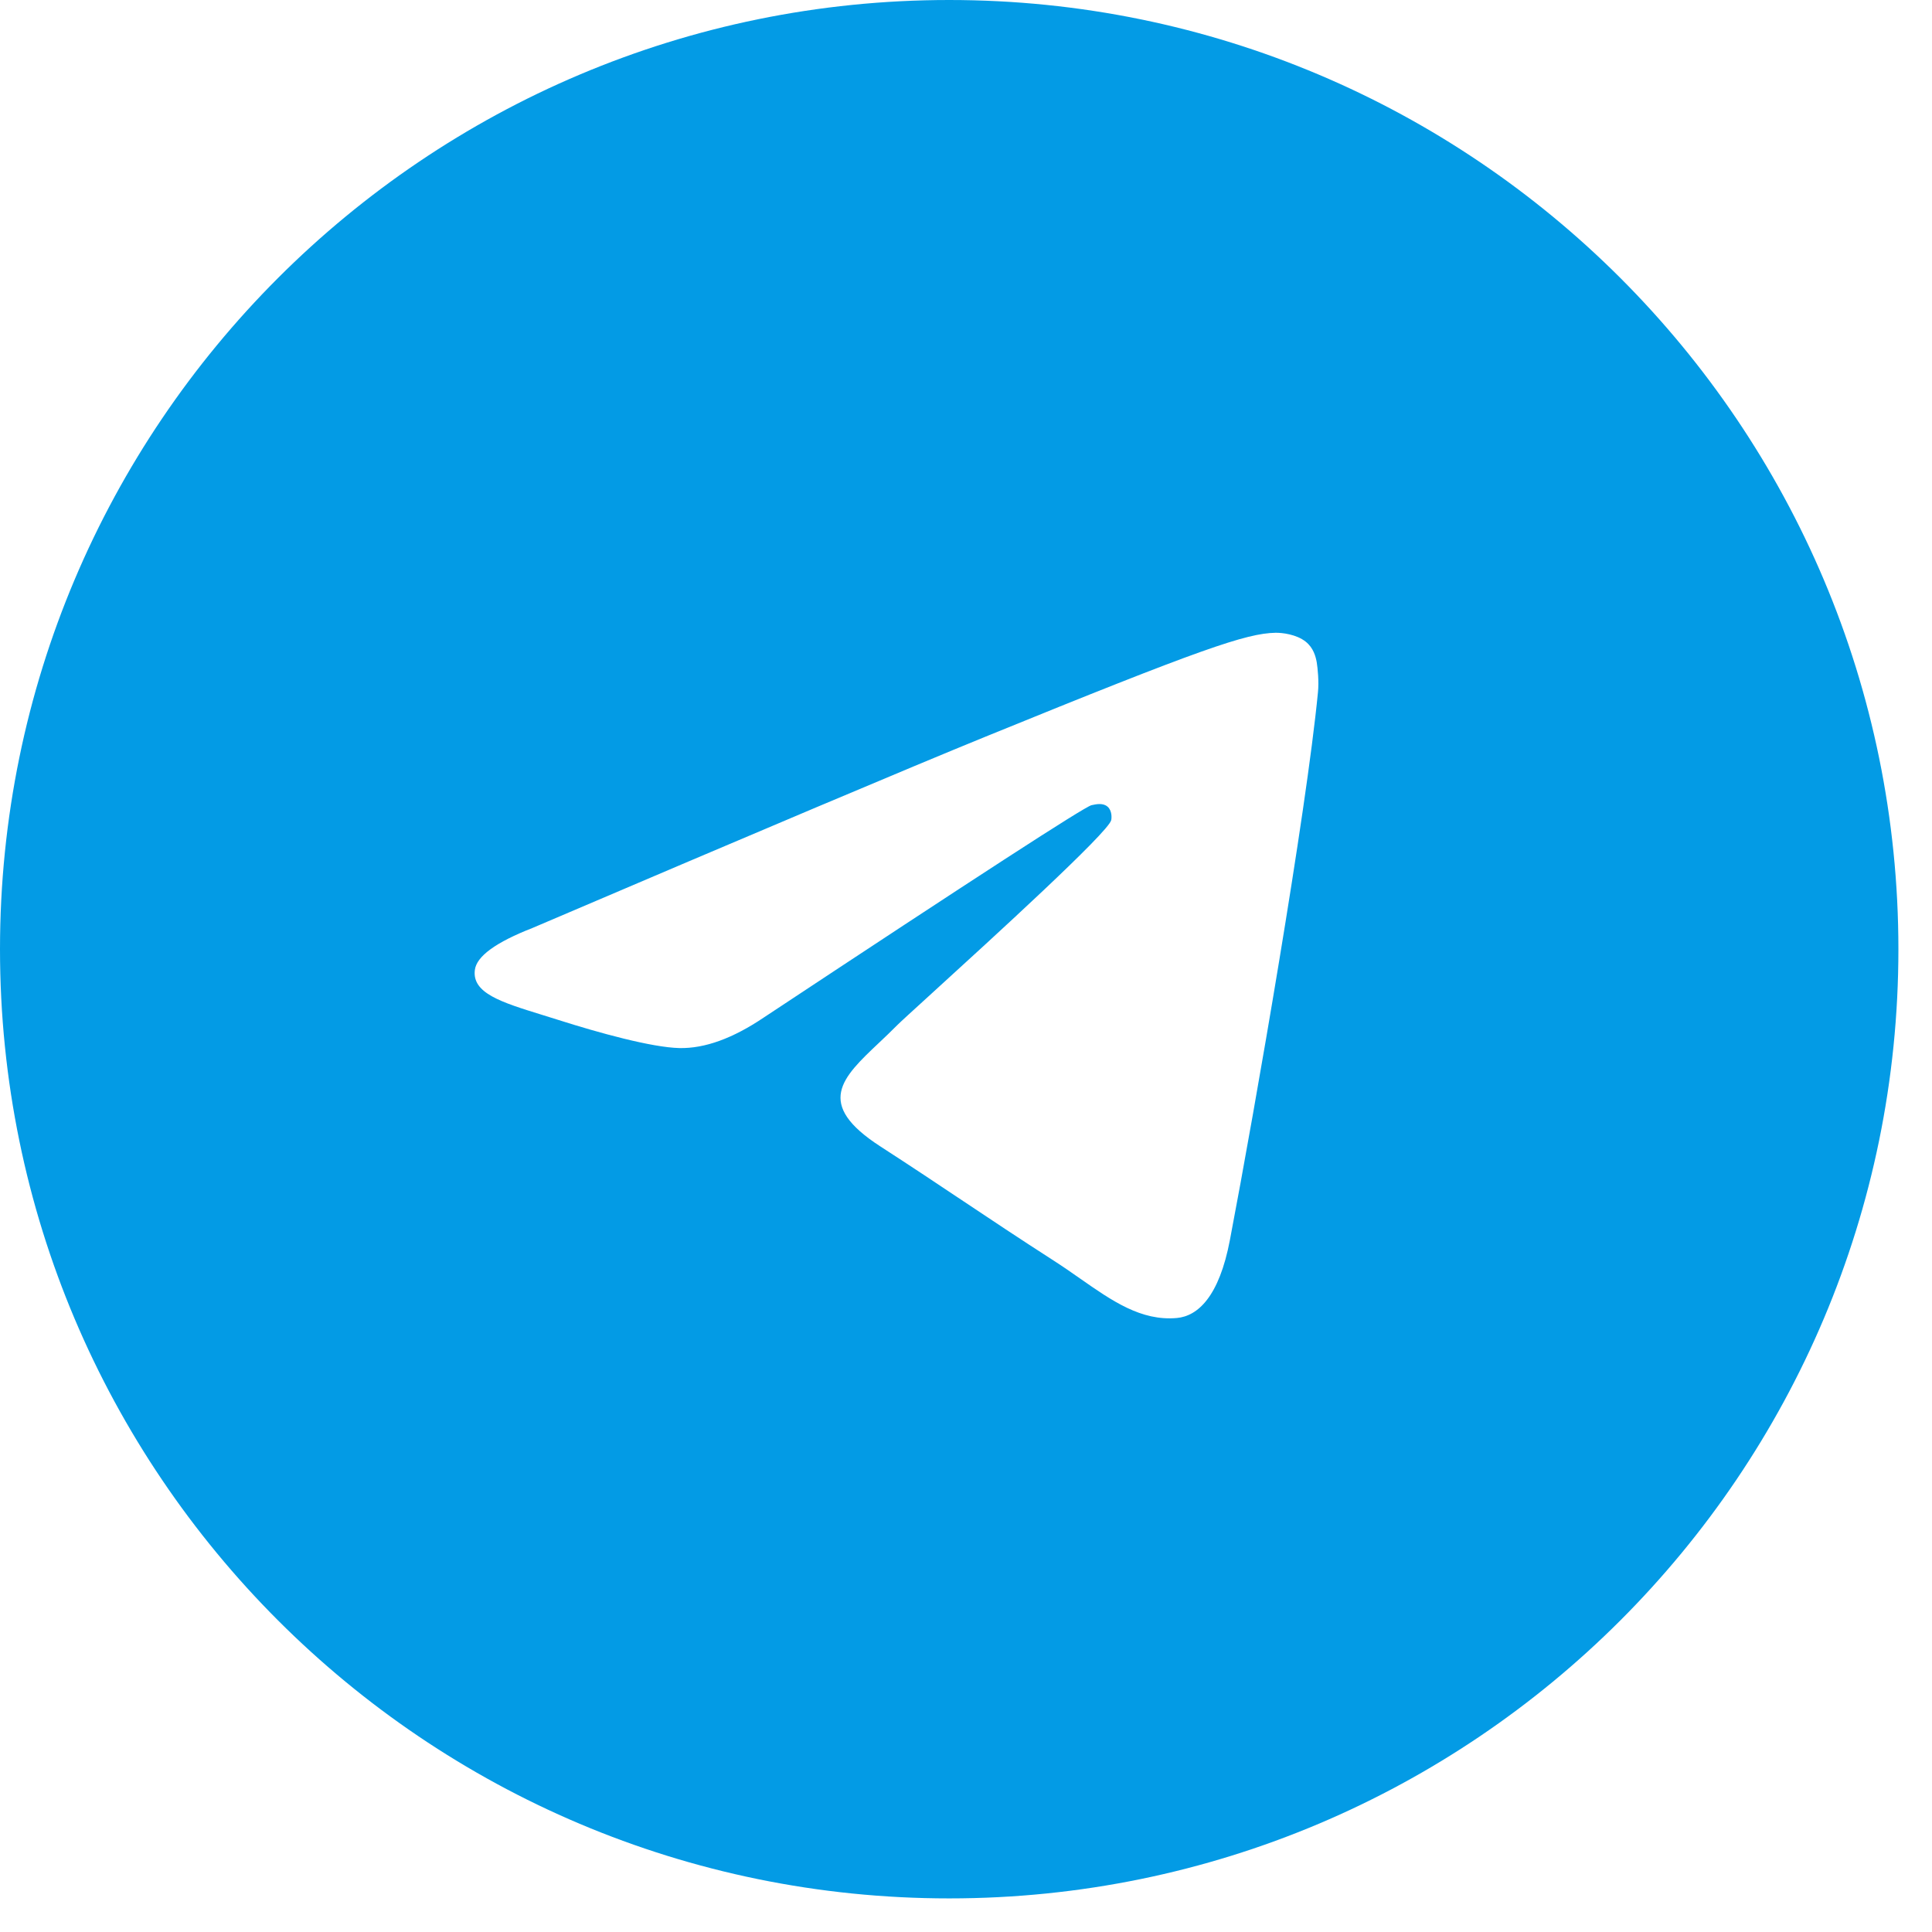 <?xml version="1.0" encoding="UTF-8"?> <svg xmlns="http://www.w3.org/2000/svg" width="46" height="46" viewBox="0 0 46 46" fill="none"> <path fill-rule="evenodd" clip-rule="evenodd" d="M22.6 45.2C35.082 45.2 45.2 35.082 45.2 22.6C45.2 10.118 35.082 0 22.6 0C10.118 0 0 10.118 0 22.6C0 35.082 10.118 45.2 22.6 45.2ZM23.469 17.538C21.671 18.271 18.075 19.79 12.682 22.093C11.806 22.435 11.346 22.769 11.306 23.095C11.235 23.647 11.939 23.864 12.896 24.16C13.027 24.2 13.164 24.242 13.303 24.287C14.248 24.588 15.52 24.94 16.179 24.954C16.78 24.966 17.448 24.724 18.185 24.227C23.226 20.893 25.825 19.207 25.989 19.171C26.105 19.145 26.264 19.113 26.371 19.207C26.481 19.302 26.469 19.48 26.457 19.528C26.389 19.819 23.633 22.332 22.198 23.64C21.747 24.051 21.427 24.343 21.362 24.409C21.216 24.557 21.068 24.697 20.926 24.831C20.049 25.66 19.391 26.282 20.963 27.297C21.725 27.79 22.333 28.196 22.941 28.602C23.595 29.038 24.247 29.474 25.09 30.016C25.307 30.155 25.514 30.3 25.716 30.441C26.482 30.976 27.17 31.457 28.021 31.381C28.515 31.336 29.027 30.88 29.284 29.521C29.897 26.309 31.102 19.35 31.38 16.483C31.406 16.232 31.374 15.91 31.351 15.769C31.325 15.628 31.273 15.426 31.088 15.278C30.865 15.101 30.524 15.064 30.371 15.066C29.675 15.079 28.608 15.443 23.469 17.538Z" fill="#039BE5"></path> </svg> 